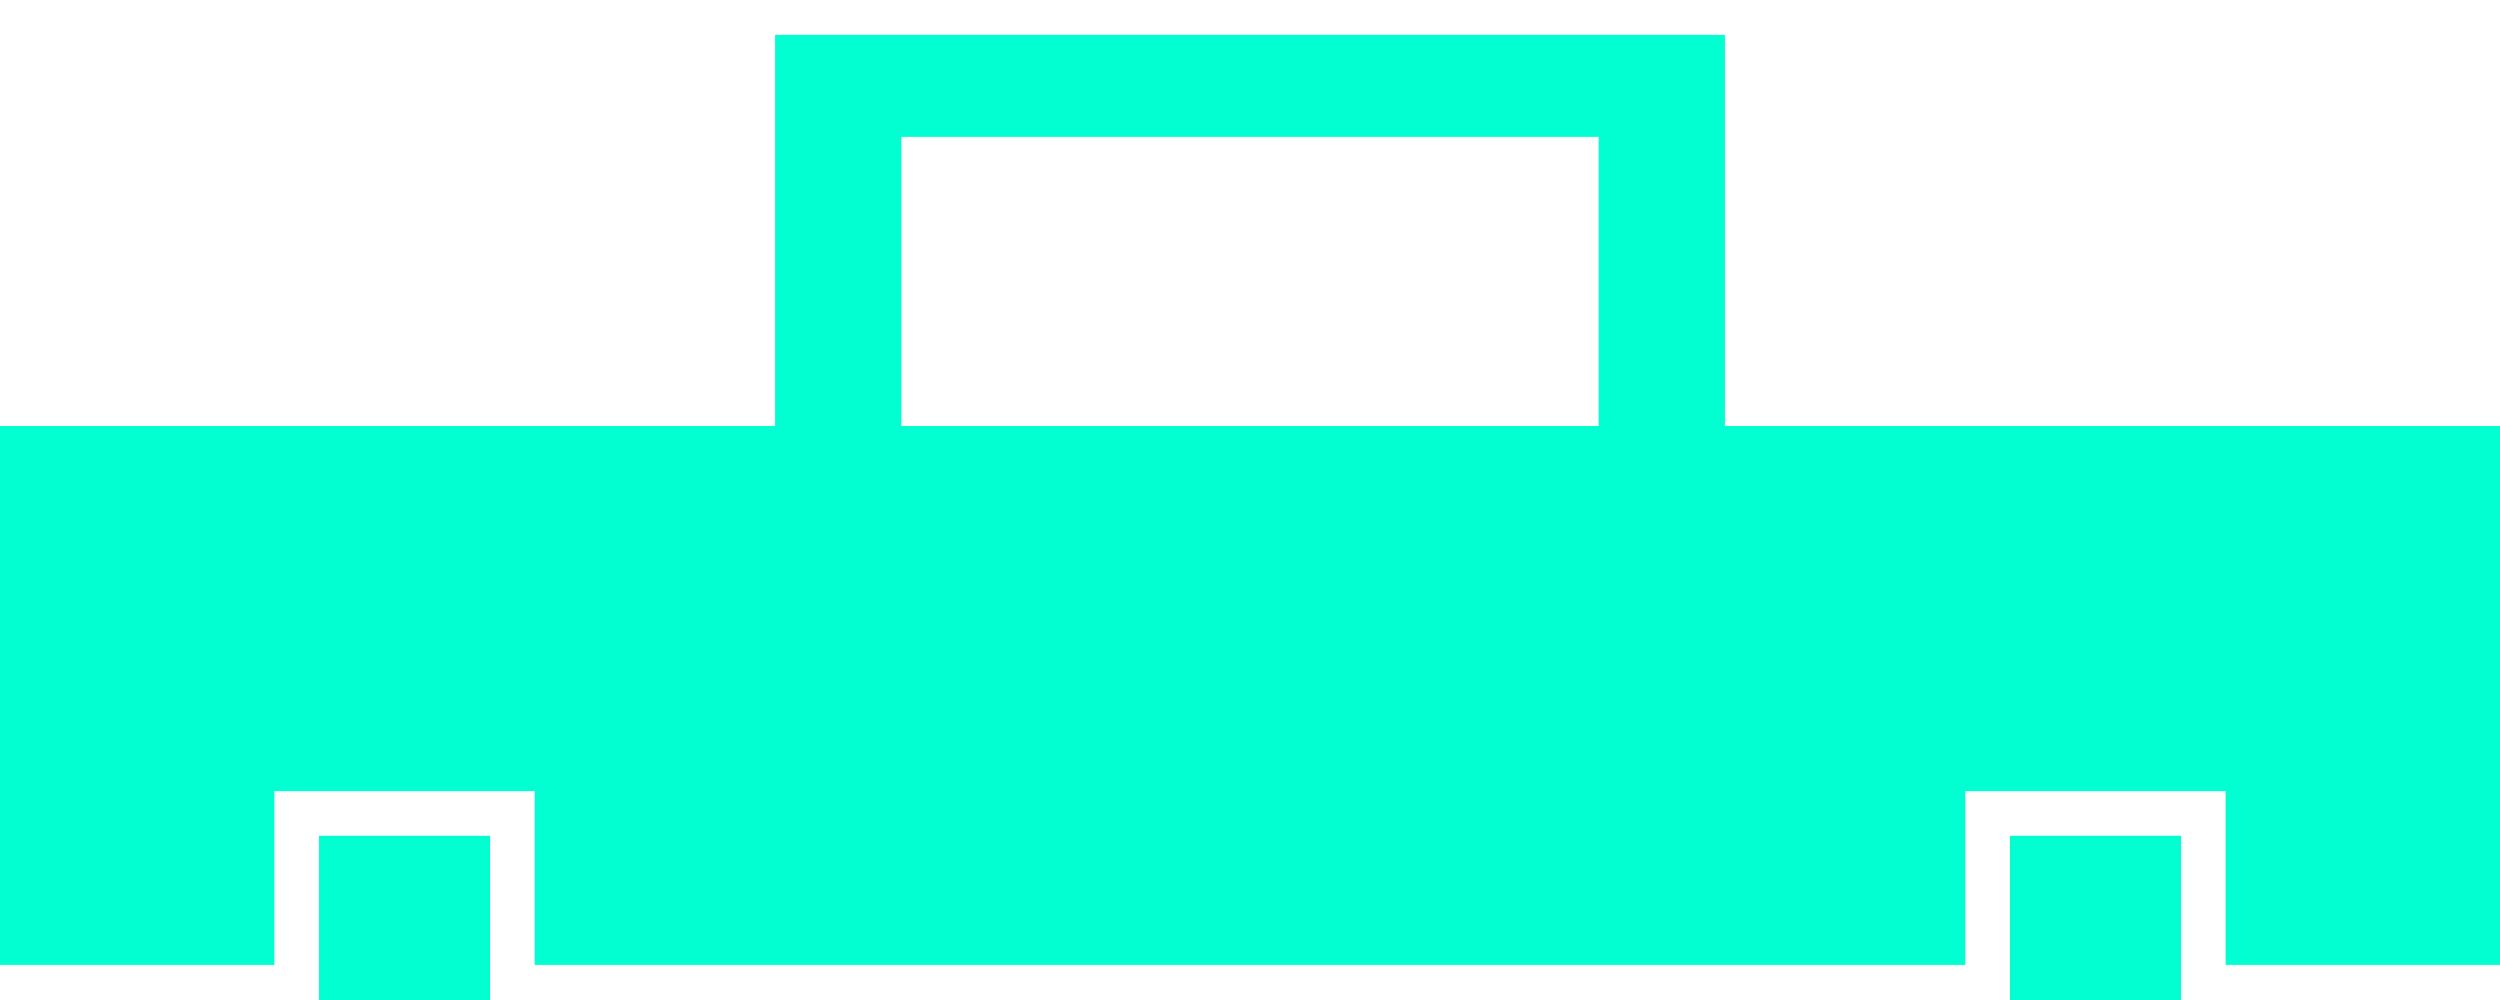 <svg xmlns="http://www.w3.org/2000/svg" xmlns:xlink="http://www.w3.org/1999/xlink" width="500" zoomAndPan="magnify" viewBox="0 0 375 150" height="200" preserveAspectRatio="xMidYMid meet" version="1.0"><defs><clipPath id="8209ba75d4"><path d="M 116 5.156 L 259 5.156 L 259 64 L 116 64 Z M 116 5.156 " clip-rule="nonzero"/></clipPath></defs><path fill="#02ffd1" d="M 0 63.902 L 375 63.902 L 375 144.738 L 333.844 144.738 L 333.844 118.672 L 294.793 118.672 L 294.793 144.738 L 80.203 144.738 L 80.203 118.672 L 41.152 118.672 L 41.152 144.738 L 0 144.738 Z M 310.945 201.797 C 301.996 188.719 286.961 180.133 269.918 180.133 C 249.98 180.133 232.789 191.883 224.883 208.832 L 85.031 208.832 C 73.496 208.832 64.059 218.27 64.059 229.805 C 64.059 241.34 73.496 250.777 85.031 250.777 L 224.883 250.777 C 232.789 267.727 249.98 279.477 269.918 279.477 C 286.961 279.477 301.996 270.895 310.945 257.816 L 275.496 257.816 L 267.41 243.809 L 259.324 229.805 L 275.496 201.797 Z M 333.844 151.434 L 375 151.434 L 375 294.77 L 0 294.77 L 0 151.434 L 41.156 151.434 L 41.156 177.5 L 80.207 177.5 L 80.207 151.434 L 294.797 151.434 L 294.797 177.5 L 333.848 177.5 L 333.848 151.434 Z M 333.844 151.434 " fill-opacity="1" fill-rule="evenodd"/><path fill="#02ffd1" d="M 47.852 125.367 L 73.508 125.367 L 73.508 170.805 L 47.852 170.805 Z M 47.852 125.367 " fill-opacity="1" fill-rule="evenodd"/><path fill="#02ffd1" d="M 301.492 125.367 L 327.148 125.367 L 327.148 170.805 L 301.492 170.805 Z M 301.492 125.367 " fill-opacity="1" fill-rule="evenodd"/><g clip-path="url(#8209ba75d4)"><path fill="#02ffd1" d="M 135.203 63.902 L 135.203 20.535 L 239.797 20.535 L 239.797 63.902 L 258.738 63.902 L 258.738 5.23 L 116.262 5.23 L 116.262 63.902 Z M 135.203 63.902 " fill-opacity="1" fill-rule="evenodd"/></g></svg>